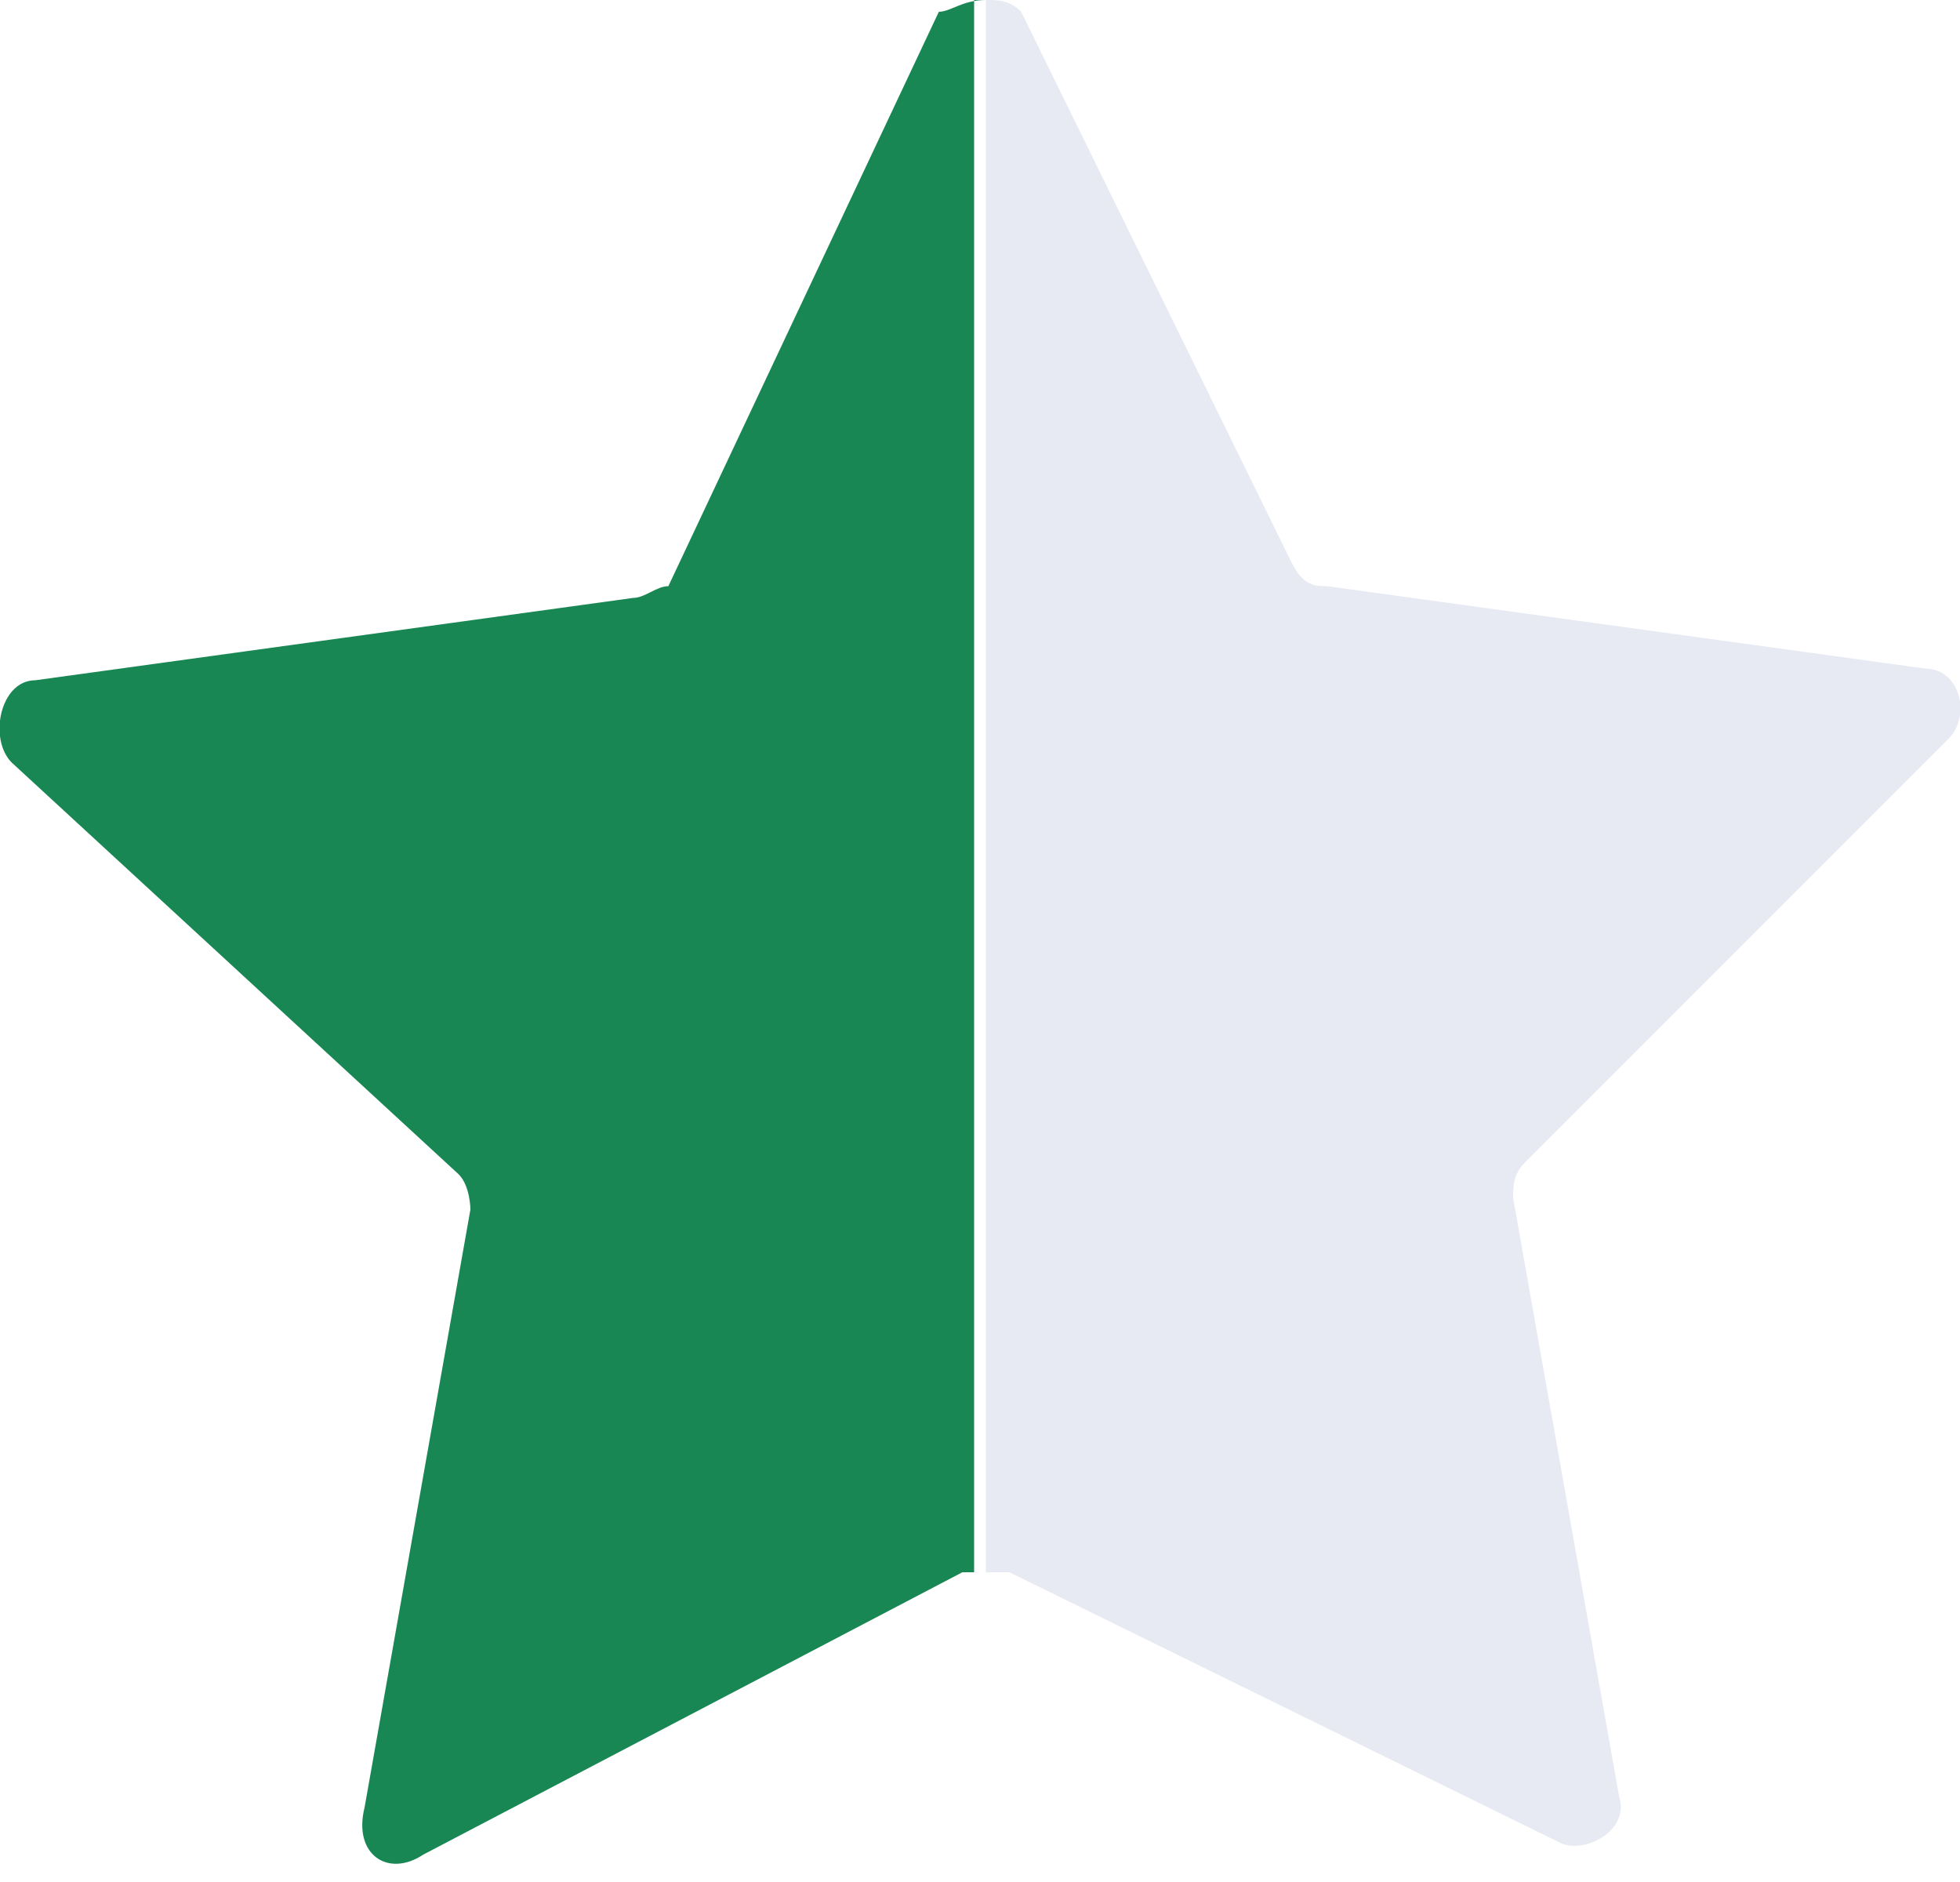 <?xml version="1.0" encoding="utf-8"?>
<!-- Generator: $$$/GeneralStr/196=Adobe Illustrator 27.6.0, SVG Export Plug-In . SVG Version: 6.00 Build 0)  -->
<svg version="1.1" id="Livello_1" xmlns="http://www.w3.org/2000/svg" xmlns:xlink="http://www.w3.org/1999/xlink" x="0px" y="0px"
	 viewBox="0 0 100 96" style="enable-background:new 0 0 100 96;" xml:space="preserve">
<style type="text/css">
	.st0{clip-path:url(#SVGID_00000063615704519439659780000016915909535303944622_);}
	.st1{fill:#E7EAF3;}
	.st2{fill:#198754;}
</style>
<g>
	<defs>
		<rect id="SVGID_1_" width="100" height="95.2"/>
	</defs>
	<clipPath id="SVGID_00000071539015155436900910000014898793924630727059_">
		<use xlink:href="#SVGID_1_"  style="overflow:visible;"/>
	</clipPath>
	<g style="clip-path:url(#SVGID_00000071539015155436900910000014898793924630727059_);">
		<path class="st1" d="M99.4,37.7c1.2-1.2,0.6-3.6-1.2-3.6l-30.5-4.2c-0.6,0-1.2,0-1.8-1.2L52.1,0.6C51.5,0,50.9,0,50.3,0v80.2
			c0,0,0.6,0,1.2,0L79.6,94c1.2,0.6,3.6-0.6,3-2.4l-5.4-30.5c0-0.6,0-1.2,0.6-1.8L99.4,37.7z"/>
		<path class="st2" d="M50.3,0c-1.2,0-1.8,0.6-2.4,0.6L34.1,29.9c-0.6,0-1.2,0.6-1.8,0.6L1.8,34.7c-1.8,0-2.4,3-1.2,4.2l22.8,21
			c0.6,0.6,0.6,1.8,0.6,1.8l-5.4,30.5c-0.6,2.4,1.2,3.6,3,2.4l27.5-14.4h0.6V0H50.3z"/>
	</g>
</g>
</svg>

